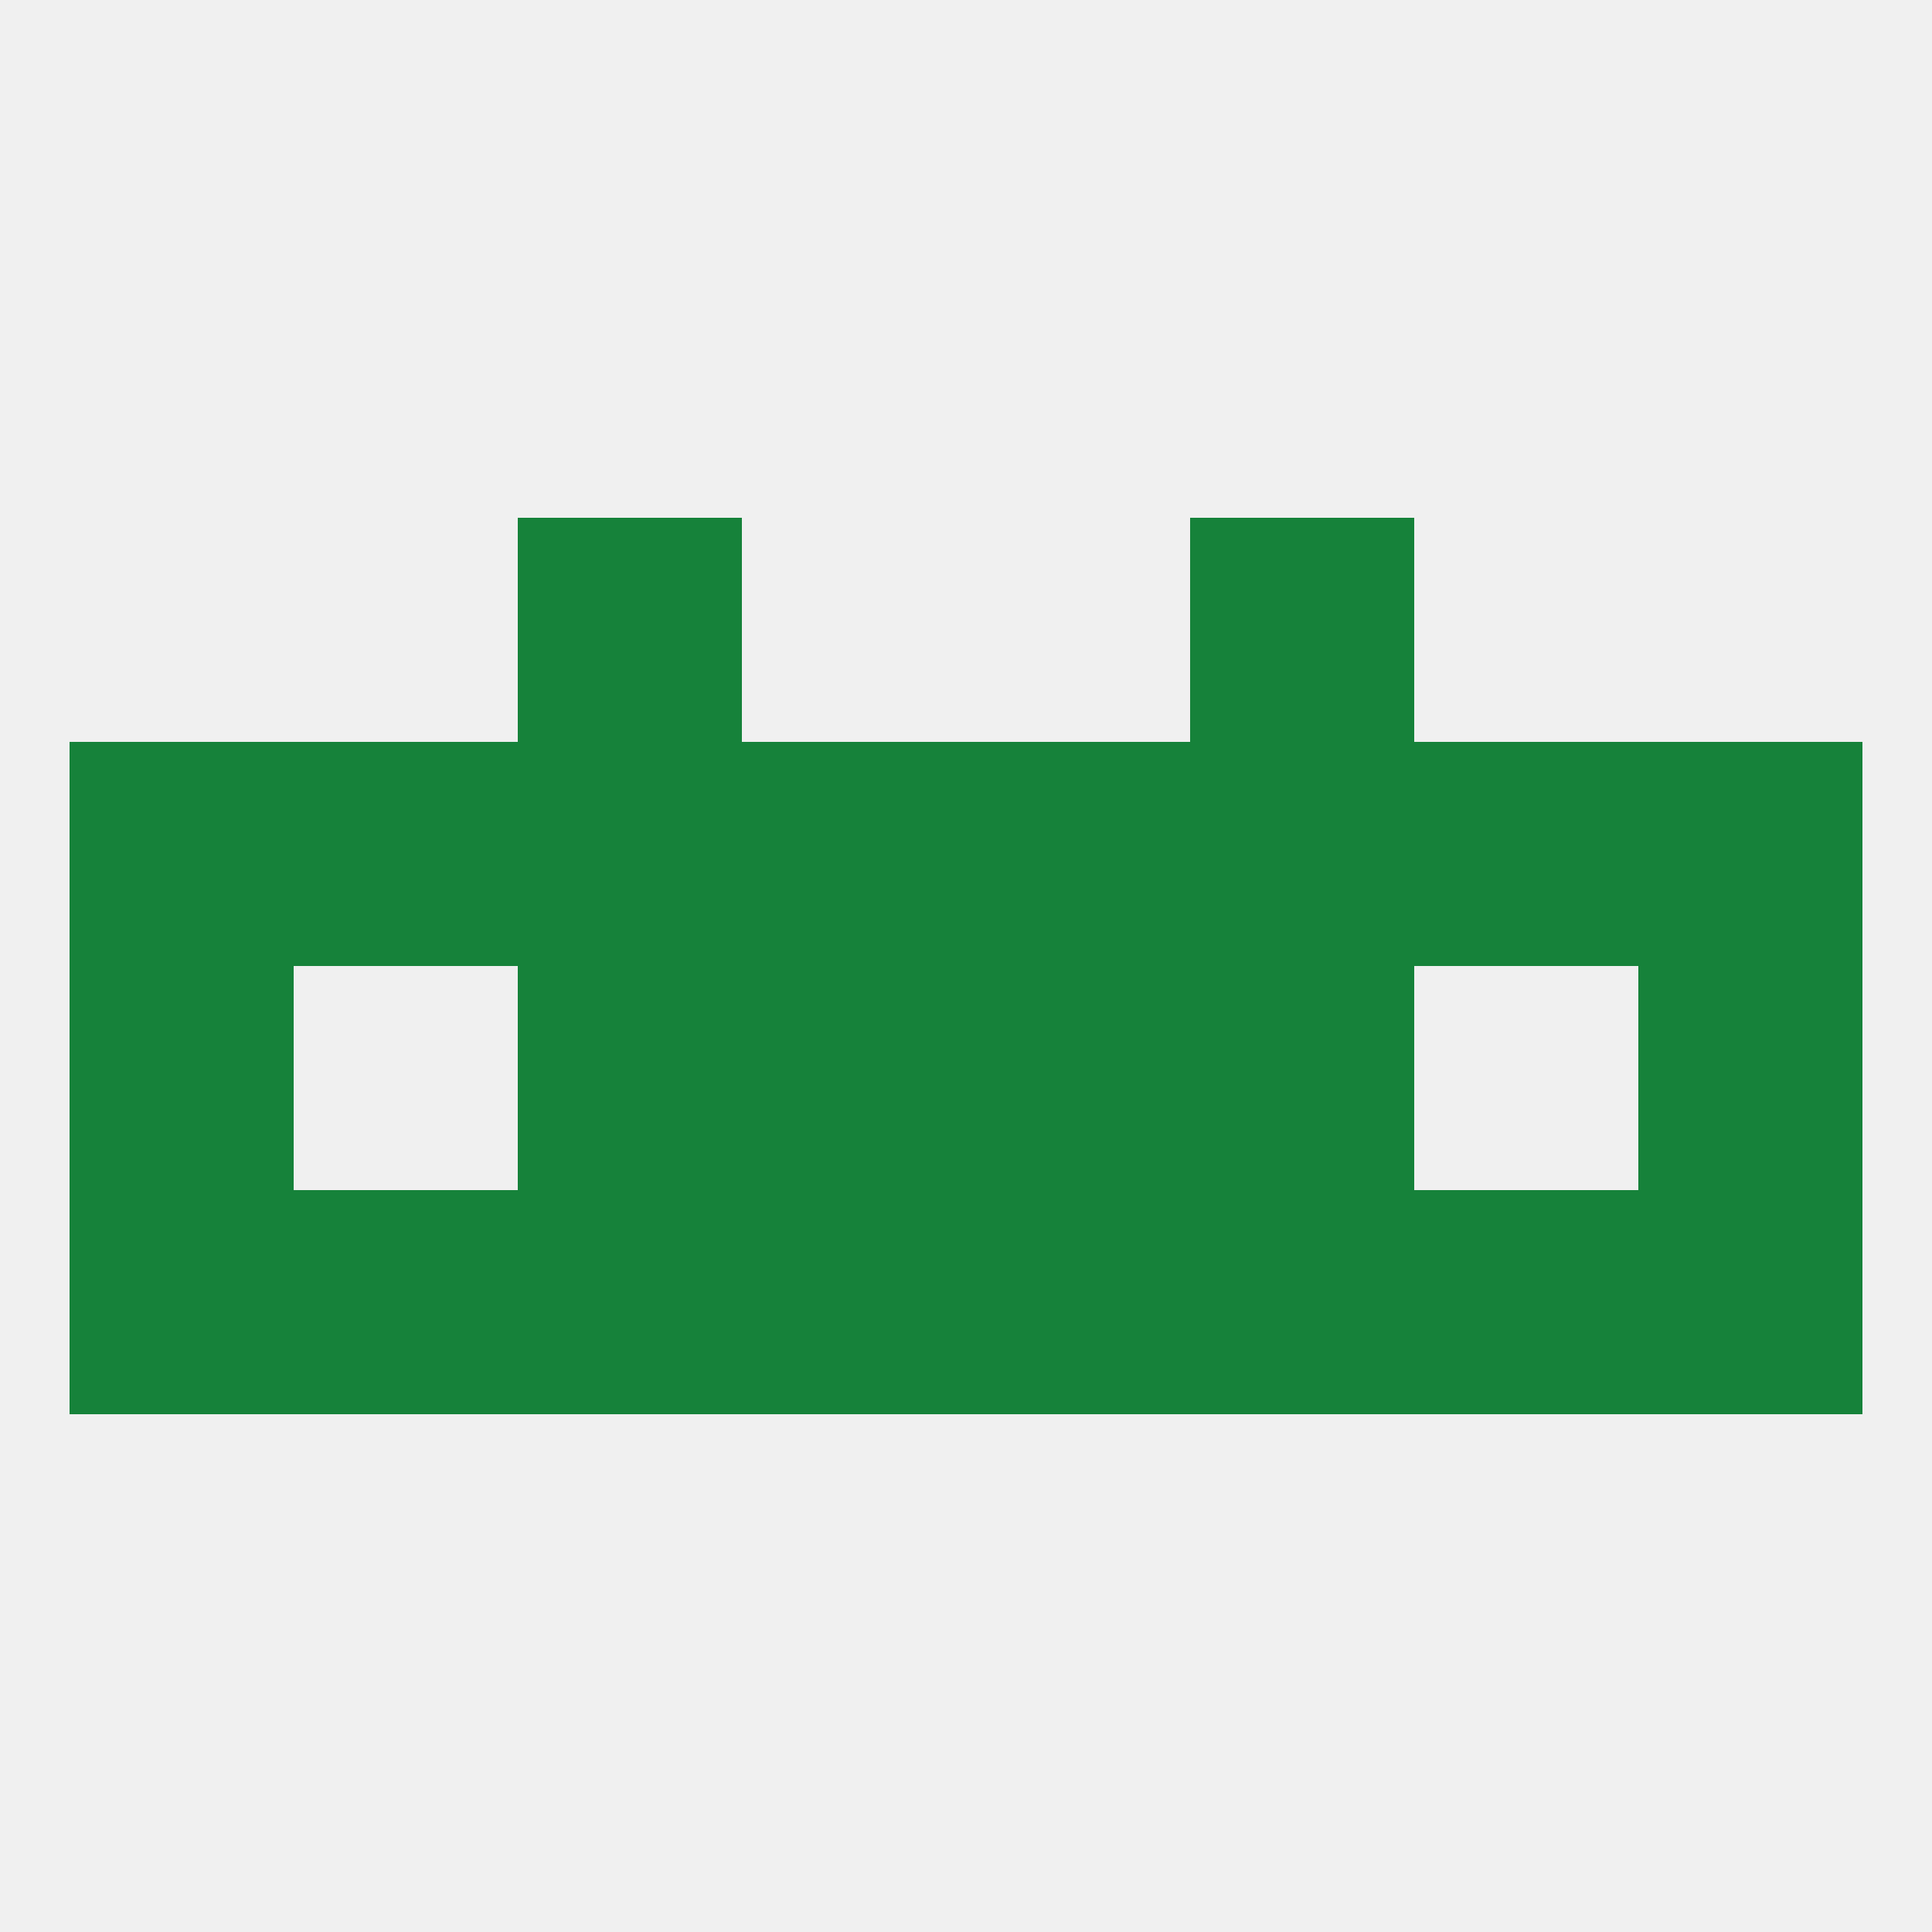 
<!--   <?xml version="1.0"?> -->
<svg version="1.1" baseprofile="full" xmlns="http://www.w3.org/2000/svg" xmlns:xlink="http://www.w3.org/1999/xlink" xmlns:ev="http://www.w3.org/2001/xml-events" width="250" height="250" viewBox="0 0 250 250" >
	<rect width="100%" height="100%" fill="rgba(240,240,240,255)"/>

	<rect x="154" y="67" width="29" height="29" fill="rgba(22,130,58,255)"/>
	<rect x="67" y="67" width="29" height="29" fill="rgba(22,130,58,255)"/>
	<rect x="125" y="154" width="29" height="29" fill="rgba(22,130,58,255)"/>
	<rect x="67" y="154" width="29" height="29" fill="rgba(22,130,58,255)"/>
	<rect x="154" y="154" width="29" height="29" fill="rgba(22,130,58,255)"/>
	<rect x="9" y="154" width="29" height="29" fill="rgba(22,130,58,255)"/>
	<rect x="212" y="154" width="29" height="29" fill="rgba(22,130,58,255)"/>
	<rect x="38" y="154" width="29" height="29" fill="rgba(22,130,58,255)"/>
	<rect x="183" y="154" width="29" height="29" fill="rgba(22,130,58,255)"/>
	<rect x="96" y="154" width="29" height="29" fill="rgba(22,130,58,255)"/>
	<rect x="9" y="125" width="29" height="29" fill="rgba(22,130,58,255)"/>
	<rect x="212" y="125" width="29" height="29" fill="rgba(22,130,58,255)"/>
	<rect x="96" y="125" width="29" height="29" fill="rgba(22,130,58,255)"/>
	<rect x="125" y="125" width="29" height="29" fill="rgba(22,130,58,255)"/>
	<rect x="67" y="125" width="29" height="29" fill="rgba(22,130,58,255)"/>
	<rect x="154" y="125" width="29" height="29" fill="rgba(22,130,58,255)"/>
	<rect x="9" y="96" width="29" height="29" fill="rgba(22,130,58,255)"/>
	<rect x="154" y="96" width="29" height="29" fill="rgba(22,130,58,255)"/>
	<rect x="38" y="96" width="29" height="29" fill="rgba(22,130,58,255)"/>
	<rect x="183" y="96" width="29" height="29" fill="rgba(22,130,58,255)"/>
	<rect x="212" y="96" width="29" height="29" fill="rgba(22,130,58,255)"/>
	<rect x="96" y="96" width="29" height="29" fill="rgba(22,130,58,255)"/>
	<rect x="125" y="96" width="29" height="29" fill="rgba(22,130,58,255)"/>
	<rect x="67" y="96" width="29" height="29" fill="rgba(22,130,58,255)"/>
</svg>